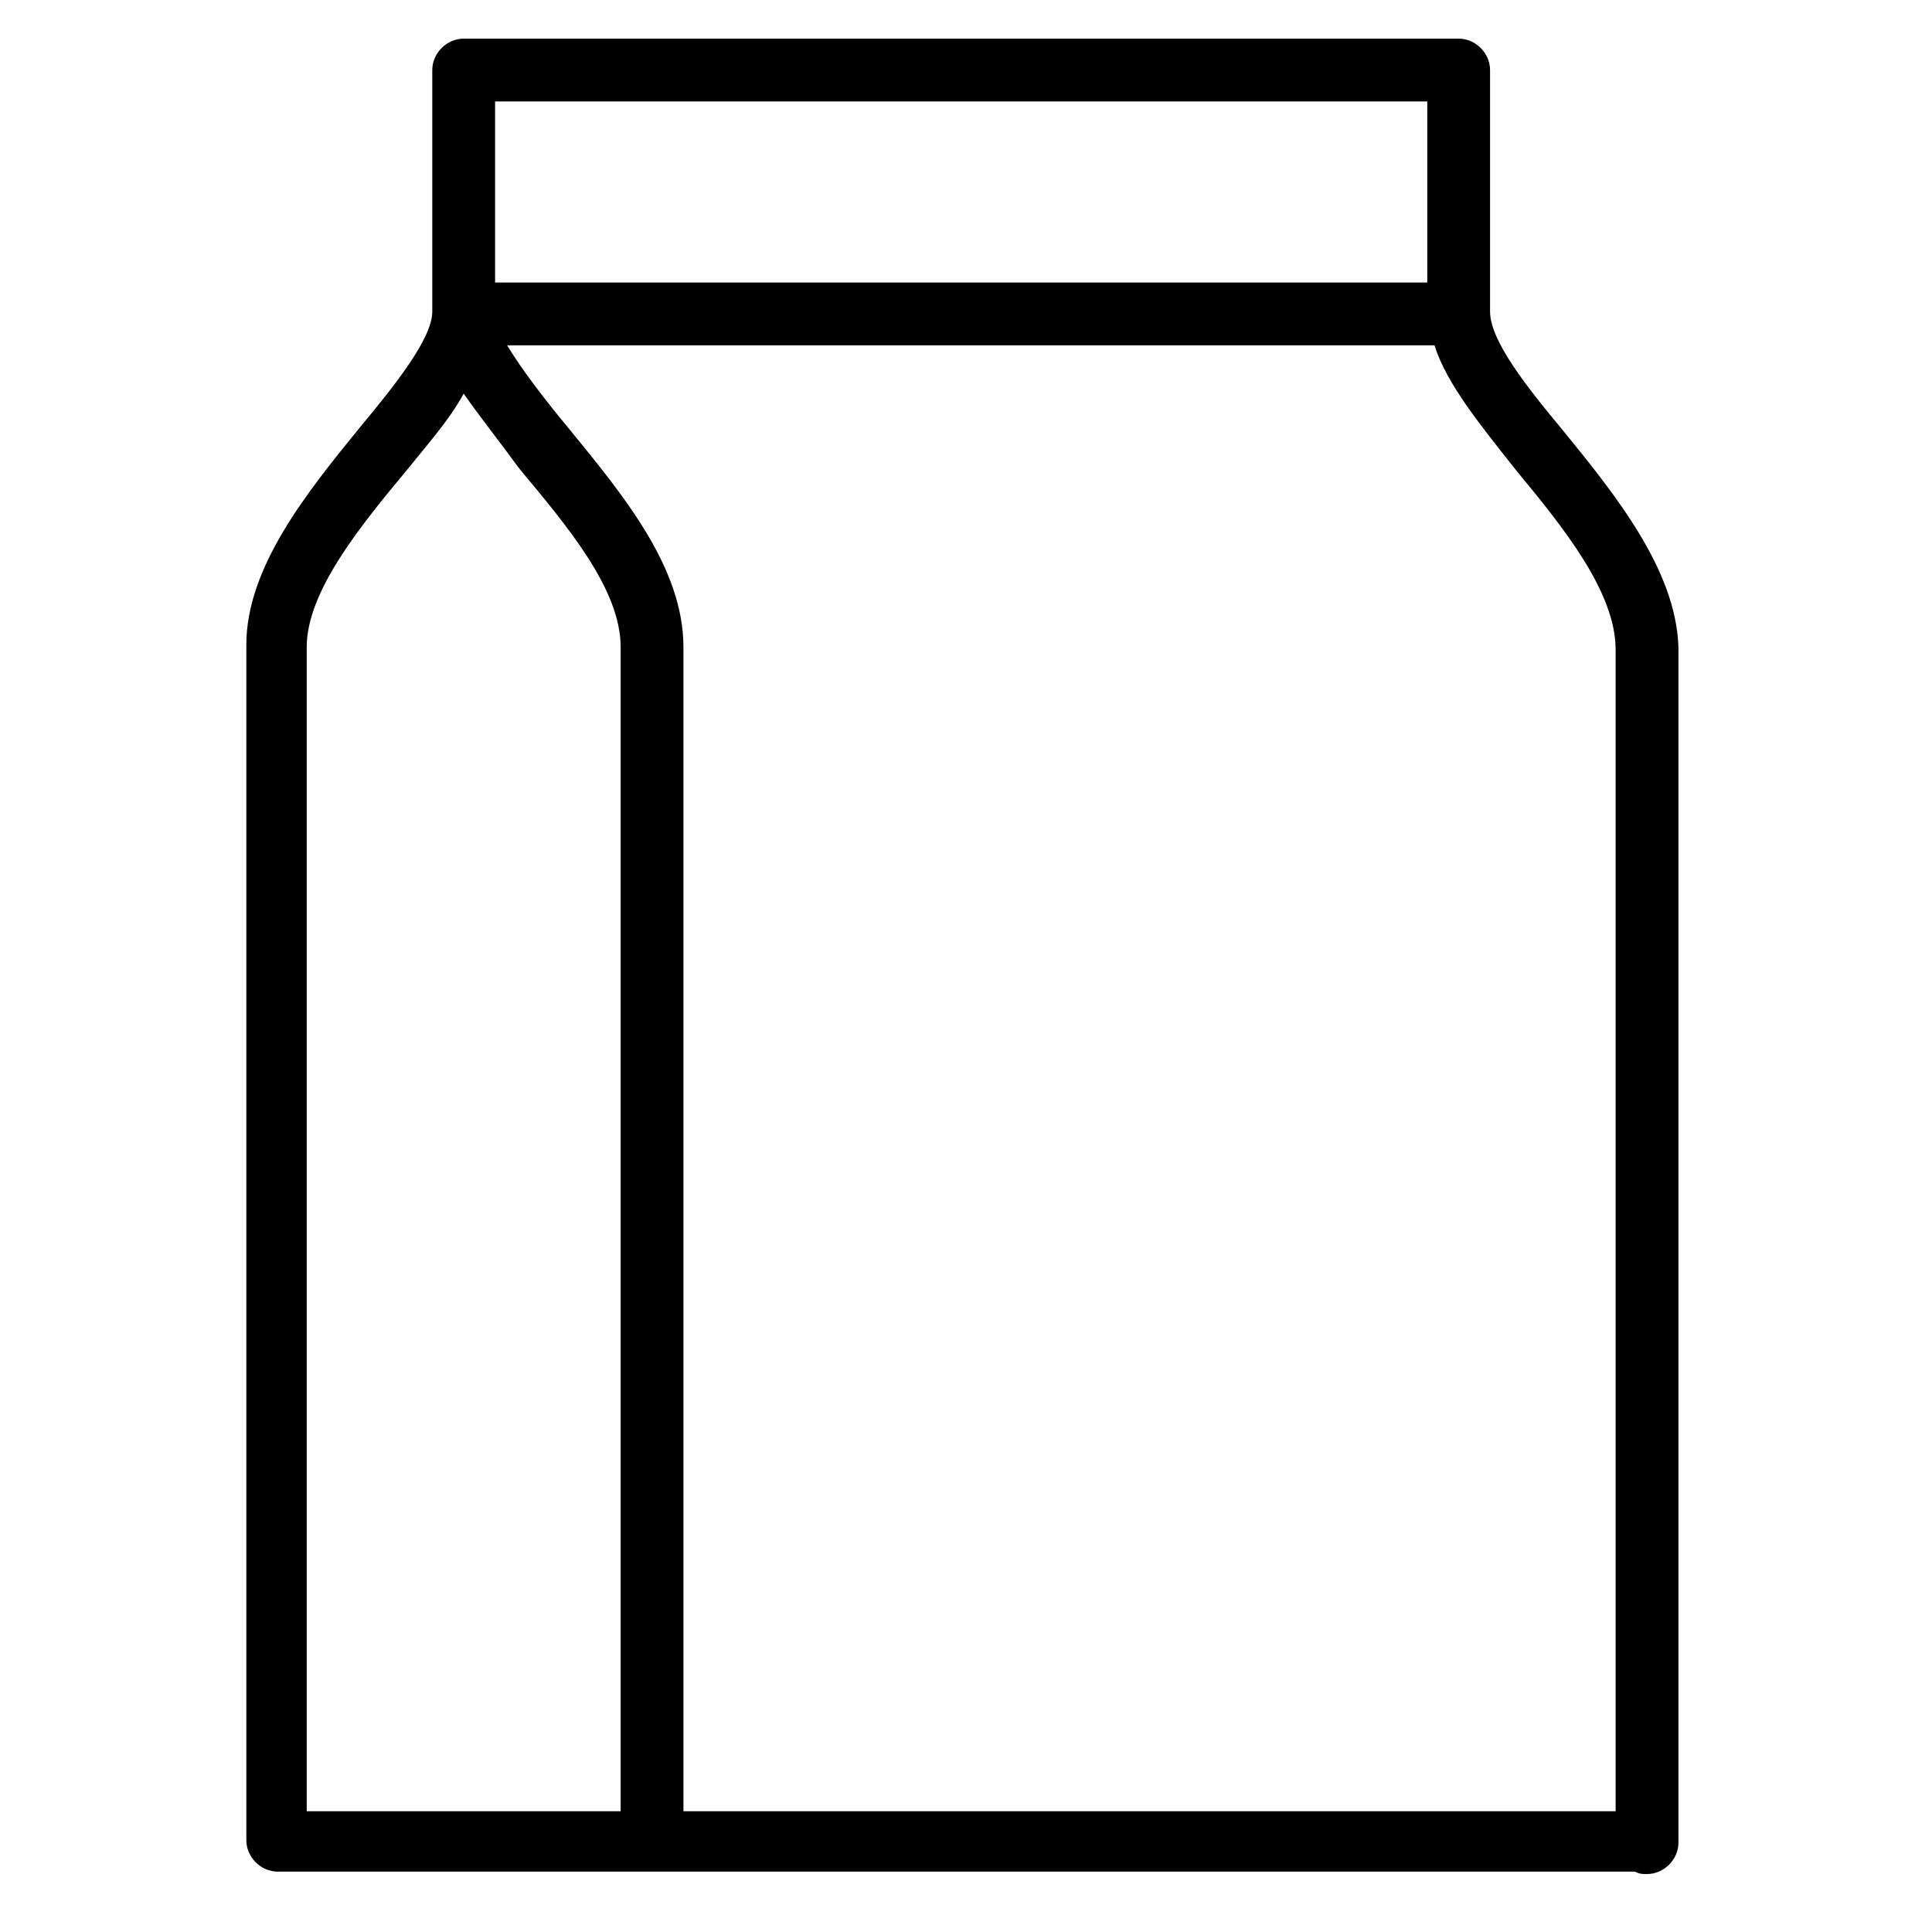 <?xml version="1.0" encoding="utf-8"?>
<!-- Generator: Adobe Illustrator 23.1.0, SVG Export Plug-In . SVG Version: 6.00 Build 0)  -->
<svg version="1.1" id="Layer_1" xmlns="http://www.w3.org/2000/svg" xmlns:xlink="http://www.w3.org/1999/xlink" x="0px" y="0px"
	 width="80px" height="80px" viewBox="0 0 80 80" style="enable-background:new 0 0 80 80;" xml:space="preserve">
<path d="M64.7,17.8l-0.4,0.3l0,0L64.7,17.8c-1.5-1.8-3-3.7-3-4.9v-10c0-0.7-0.6-1.3-1.3-1.3H19.2c-0.7,0-1.3,0.6-1.3,1.3v10
	c0,1.1-1.5,3-3,4.8c-2.2,2.7-4.7,5.8-4.7,9v49.5c0,0.7,0.6,1.3,1.3,1.3h56.2c0.2,0.1,0.3,0.1,0.5,0.1c0.7,0,1.3-0.6,1.3-1.3l0-49.5
	C69.4,23.6,66.9,20.5,64.7,17.8z M20.5,11.7V4.2h38.6v7.5H20.5z M66.9,26.9V75H28.3V26.8c0-3.3-2.5-6.3-4.7-9c-1-1.2-2-2.5-2.6-3.5
	h38.4c0.5,1.6,1.9,3.3,3.4,5.2l0,0C64.7,21.8,66.9,24.5,66.9,26.9z M25.7,26.8V75h-13V26.8c0-2.3,2.2-5,4.2-7.4c0.8-1,1.7-2,2.3-3.1
	c0.7,1,1.5,2,2.3,3.1C23.5,21.8,25.7,24.4,25.7,26.8z M63.1,19.1L63.1,19.1L63.1,19.1L63.1,19.1z"/>
</svg>
